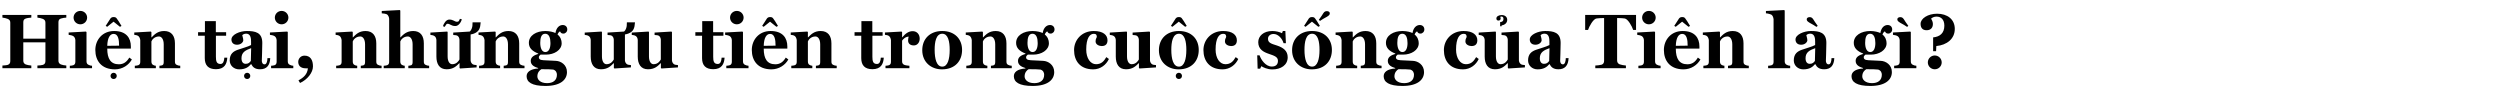 <svg width="770" height="33" viewBox="0 0 770 33" fill="none" xmlns="http://www.w3.org/2000/svg">
<path d="M20.424 21V20.184C19.992 20.184 19.008 19.968 18.744 19.848C18.192 19.584 18 19.224 18 18.672V6.888C18 6.336 18.144 5.904 18.744 5.712C19.2 5.544 19.968 5.448 20.424 5.424V4.608H11.52V5.424C11.976 5.448 12.84 5.664 13.248 5.832C13.8 6.096 13.992 6.456 13.992 7.008V11.904H7.176V6.888C7.176 6.336 7.32 5.904 7.92 5.712C8.376 5.544 9.192 5.448 9.648 5.424V4.608H0.744V5.424C1.2 5.448 2.016 5.664 2.424 5.832C3 6.096 3.168 6.456 3.168 7.008V18.792C3.168 19.344 3 19.752 2.424 19.968C2.112 20.088 1.2 20.16 0.744 20.184V21H9.648V20.184C9.216 20.184 8.16 19.968 7.92 19.848C7.368 19.584 7.176 19.224 7.176 18.672V13.032H13.992V18.792C13.992 19.344 13.824 19.752 13.248 19.968C12.936 20.088 11.952 20.184 11.52 20.184V21H20.424ZM26.834 5.424C26.834 4.272 25.898 3.36 24.746 3.36C23.594 3.36 22.658 4.272 22.658 5.424C22.658 6.576 23.594 7.488 24.746 7.488C25.898 7.488 26.834 6.576 26.834 5.424ZM28.346 21V20.256C27.89 20.232 27.65 20.136 27.29 19.968C26.858 19.8 26.642 19.44 26.642 18.888V9.888L26.474 9.72L21.146 10.008V10.728C21.602 10.752 22.298 10.944 22.586 11.136C22.946 11.4 23.162 11.784 23.21 12.336V19.032C23.21 19.584 22.994 19.944 22.562 20.088C22.202 20.184 21.962 20.232 21.506 20.256V21H28.346ZM39.825 17.736C39.033 19.08 38.049 19.8 36.609 19.8C34.113 19.8 33.033 18.12 33.033 14.976H40.305V14.304C40.305 11.736 38.913 9.552 35.145 9.552C31.497 9.552 29.361 12.336 29.361 15.384C29.361 18.72 31.257 21.36 35.409 21.36C37.737 21.36 39.681 20.016 40.617 18.312L39.825 17.736ZM33.033 14.112C33.105 11.64 33.873 10.44 35.001 10.44C36.393 10.44 36.681 12.192 36.681 14.064L33.033 14.112ZM37.425 7.992C36.633 6.648 36.321 6.192 35.913 5.64C35.697 5.376 35.481 5.256 35.001 5.256C34.497 5.256 34.305 5.4 34.041 5.664C33.633 6.216 33.417 6.72 32.553 7.968L33.009 8.256L34.977 6.672L36.945 8.256L37.425 7.992ZM35.961 23.376C35.961 22.872 35.553 22.416 35.001 22.416C34.449 22.416 34.041 22.872 34.041 23.376C34.041 23.928 34.449 24.336 35.001 24.336C35.553 24.336 35.961 23.928 35.961 23.376ZM55.513 21V20.256C55.057 20.232 54.817 20.16 54.457 19.992C54.001 19.8 53.881 19.488 53.881 18.936V13.344C53.881 11.04 52.801 9.552 50.569 9.552C48.529 9.552 47.569 10.632 46.681 11.52H46.633V9.888L46.465 9.72L41.353 10.008V10.728C41.809 10.752 42.265 10.872 42.553 11.064C42.937 11.328 43.129 11.832 43.201 12.336V19.032C43.201 19.584 43.033 19.92 42.577 20.088C42.217 20.184 41.977 20.232 41.521 20.256V21H48.001V20.256C47.665 20.232 47.377 20.136 47.113 19.968C46.801 19.8 46.633 19.44 46.633 18.912V12.768C46.825 12.216 47.593 11.232 48.961 11.232C49.753 11.232 50.425 12.072 50.425 13.68V19.032C50.425 19.584 50.353 19.92 49.993 20.088C49.753 20.16 49.465 20.232 49.105 20.256V21H55.513ZM70.006 17.76H69.094C69.022 18.816 68.758 19.704 67.918 19.704C66.694 19.704 66.502 18.84 66.502 17.496V11.016H69.646V9.912H66.478V6.504H63.118V9.912H61.006V11.016H63.07V17.904C63.07 20.112 64.174 21.312 66.502 21.312C69.142 21.312 69.886 19.704 70.006 17.76ZM82.369 17.904C82.369 18.768 82.129 19.824 81.505 19.824C80.737 19.824 80.641 19.008 80.641 18.72C80.641 17.952 80.785 15.408 80.785 13.224C80.785 9.984 78.649 9.552 76.009 9.552C73.897 9.552 71.281 10.632 71.281 12.168C71.281 12.96 71.737 13.776 73.009 13.776C74.281 13.776 74.929 12.912 74.929 12.408C74.929 11.76 74.641 11.184 74.617 10.824C74.881 10.608 75.193 10.368 75.841 10.368C77.257 10.368 77.329 12 77.329 12.792V13.872C76.441 14.376 74.545 14.856 73.153 15.36C71.929 15.816 70.753 16.56 70.753 18.6C70.753 20.208 72.049 21.36 73.681 21.36C75.577 21.36 76.561 20.64 77.305 19.752H77.377C77.857 20.688 78.553 21.336 80.113 21.336C82.105 21.336 83.137 20.184 83.233 17.904H82.369ZM77.257 18.768C76.873 19.272 76.513 19.656 75.673 19.656C74.929 19.656 74.377 19.152 74.377 17.928C74.377 16.08 75.649 15.456 77.353 14.832L77.257 18.768ZM77.089 23.376C77.089 22.872 76.681 22.416 76.129 22.416C75.577 22.416 75.169 22.872 75.169 23.376C75.169 23.928 75.577 24.336 76.129 24.336C76.681 24.336 77.089 23.928 77.089 23.376ZM88.826 5.424C88.826 4.272 87.89 3.36 86.738 3.36C85.586 3.36 84.65 4.272 84.65 5.424C84.65 6.576 85.586 7.488 86.738 7.488C87.89 7.488 88.826 6.576 88.826 5.424ZM90.338 21V20.256C89.882 20.232 89.642 20.136 89.282 19.968C88.85 19.8 88.634 19.44 88.634 18.888V9.888L88.466 9.72L83.138 10.008V10.728C83.594 10.752 84.29 10.944 84.578 11.136C84.938 11.4 85.154 11.784 85.202 12.336V19.032C85.202 19.584 84.986 19.944 84.554 20.088C84.194 20.184 83.954 20.232 83.498 20.256V21H90.338ZM96.393 20.448C96.393 18.504 95.625 17.136 93.777 17.136C92.553 17.136 91.857 18.144 91.857 19.032C91.857 19.992 92.337 21.048 94.233 21.048H94.833C94.665 22.872 93.465 23.952 91.929 24.744L92.409 25.56C94.665 24.528 96.393 22.368 96.393 20.448ZM117.529 21V20.256C117.073 20.232 116.833 20.16 116.473 19.992C116.017 19.8 115.897 19.488 115.897 18.936V13.344C115.897 11.04 114.817 9.552 112.585 9.552C110.545 9.552 109.585 10.632 108.697 11.52H108.649V9.888L108.481 9.72L103.369 10.008V10.728C103.825 10.752 104.281 10.872 104.569 11.064C104.953 11.328 105.145 11.832 105.217 12.336V19.032C105.217 19.584 105.049 19.92 104.593 20.088C104.233 20.184 103.993 20.232 103.537 20.256V21H110.017V20.256C109.681 20.232 109.393 20.136 109.129 19.968C108.817 19.8 108.649 19.44 108.649 18.912V12.768C108.841 12.216 109.609 11.232 110.977 11.232C111.769 11.232 112.441 12.072 112.441 13.68V19.032C112.441 19.584 112.369 19.92 112.009 20.088C111.769 20.16 111.481 20.232 111.121 20.256V21H117.529ZM132.172 21V20.256C131.716 20.232 131.476 20.16 131.116 19.992C130.66 19.8 130.54 19.488 130.54 18.936V13.344C130.54 11.04 129.508 9.552 127.276 9.552C125.212 9.552 124.228 10.632 123.34 11.52H123.292V3.264L123.124 3.096L117.58 3.384V4.104C118.012 4.104 118.924 4.272 119.212 4.44C119.596 4.704 119.86 5.376 119.86 5.832V19.032C119.86 19.584 119.692 19.92 119.236 20.088C118.876 20.184 118.636 20.232 118.18 20.256V21H124.66V20.256C124.324 20.232 124.036 20.136 123.772 19.968C123.46 19.8 123.292 19.44 123.292 18.912V12.768C123.484 12.216 124.252 11.232 125.62 11.232C126.412 11.232 127.084 12.072 127.084 13.68V19.032C127.084 19.584 127.012 19.92 126.652 20.088C126.412 20.16 126.124 20.232 125.764 20.256V21H132.172ZM144.948 10.608C145.308 10.56 145.668 10.464 145.98 10.344C147.588 9.696 147.924 8.712 148.044 6.888H145.548C145.548 7.368 145.524 7.728 145.5 7.992C145.428 8.52 145.188 9.24 144.804 9.6C144.756 9.648 144.708 9.696 144.66 9.72L139.596 10.032V10.776C140.148 10.8 140.676 10.848 140.94 11.04C141.276 11.28 141.468 11.664 141.516 12.216V18.312C141.276 18.792 140.604 19.776 139.284 19.776C138.516 19.776 137.868 18.984 137.868 17.376V9.888L137.748 9.72L132.564 10.032V10.752C133.02 10.776 133.5 10.896 133.788 11.088C134.172 11.352 134.34 11.688 134.412 12.288V17.424C134.412 19.68 135.324 21.336 137.556 21.336C139.62 21.336 140.556 20.376 141.468 19.464H141.54V20.928L141.708 21.096L146.796 20.76V20.04C146.34 20.016 145.86 19.968 145.572 19.776C145.212 19.512 144.996 19.128 144.948 18.624V10.608ZM142.02 5.904L141.66 5.784C141.3 6.576 141.3 6.696 140.7 6.696C140.052 6.696 139.62 6.024 138.372 6.024C137.388 6.024 136.668 7.248 136.428 8.064L136.956 8.28C137.436 7.488 137.532 7.32 137.844 7.32C138.636 7.32 138.924 8.016 140.244 8.016C141.276 8.016 141.972 6.84 142.26 5.976L142.02 5.904ZM161.545 21V20.256C161.089 20.232 160.849 20.16 160.489 19.992C160.033 19.8 159.913 19.488 159.913 18.936V13.344C159.913 11.04 158.833 9.552 156.601 9.552C154.561 9.552 153.601 10.632 152.713 11.52H152.665V9.888L152.497 9.72L147.385 10.008V10.728C147.841 10.752 148.297 10.872 148.585 11.064C148.969 11.328 149.161 11.832 149.233 12.336V19.032C149.233 19.584 149.065 19.92 148.609 20.088C148.249 20.184 148.009 20.232 147.553 20.256V21H154.033V20.256C153.697 20.232 153.409 20.136 153.145 19.968C152.833 19.8 152.665 19.44 152.665 18.912V12.768C152.857 12.216 153.625 11.232 154.993 11.232C155.785 11.232 156.457 12.072 156.457 13.68V19.032C156.457 19.584 156.385 19.92 156.025 20.088C155.785 20.16 155.497 20.232 155.137 20.256V21H161.545ZM174.723 9.072C174.723 8.208 174.099 7.704 173.331 7.704C172.251 7.704 171.339 8.544 171.075 10.176C170.571 9.912 169.347 9.552 167.979 9.552C165.171 9.552 162.891 10.92 162.891 13.2C162.891 14.736 163.875 15.744 165.771 16.488V16.608C164.811 16.92 163.467 17.4 163.467 18.744C163.467 20.112 164.715 20.64 165.747 20.952V21.096C163.251 21.264 162.195 22.248 162.195 23.472C162.195 25.272 163.779 26.472 168.003 26.472C172.611 26.472 174.627 24.576 174.627 22.2C174.627 19.968 172.779 18.816 171.243 18.744C170.667 18.744 169.131 18.6 168.363 18.6C167.043 18.528 165.963 18.6 165.963 17.616C165.963 17.256 166.275 17.016 166.491 16.824H168.171C170.691 16.824 172.995 15.432 172.995 13.32C172.995 12.36 172.611 11.328 171.723 10.632C171.891 10.152 172.227 9.744 172.491 9.672C172.755 10.224 173.067 10.344 173.547 10.344C174.123 10.344 174.723 9.816 174.723 9.072ZM169.539 13.272C169.539 14.736 169.107 16.032 167.955 16.032C166.923 16.032 166.395 14.832 166.395 13.2C166.395 11.688 166.707 10.392 167.931 10.392C169.155 10.392 169.539 11.76 169.539 13.272ZM171.531 23.016C171.531 24.744 170.331 25.608 168.507 25.608C166.371 25.608 165.507 24.48 165.507 23.52C165.507 22.32 166.203 21.624 166.755 21.312C168.555 21.312 169.971 21.36 170.427 21.432C171.315 21.744 171.531 22.464 171.531 23.016ZM192.479 10.608C192.839 10.56 193.199 10.464 193.511 10.344C195.119 9.696 195.455 8.712 195.575 6.888H193.079C193.079 7.368 193.055 7.728 193.031 7.992C192.959 8.52 192.719 9.24 192.335 9.6C192.287 9.648 192.239 9.696 192.191 9.72L187.127 10.032V10.776C187.679 10.8 188.207 10.848 188.471 11.04C188.807 11.28 188.999 11.664 189.047 12.216V18.312C188.807 18.792 188.135 19.776 186.815 19.776C186.047 19.776 185.399 18.984 185.399 17.376V9.888L185.279 9.72L180.095 10.032V10.752C180.551 10.776 181.031 10.896 181.319 11.088C181.703 11.352 181.871 11.688 181.943 12.288V17.424C181.943 19.68 182.855 21.336 185.087 21.336C187.151 21.336 188.087 20.376 188.999 19.464H189.071V20.928L189.239 21.096L194.327 20.76V20.04C193.871 20.016 193.391 19.968 193.103 19.776C192.743 19.512 192.527 19.128 192.479 18.624V10.608ZM208.812 20.76V20.04C208.356 20.016 207.876 19.968 207.588 19.776C207.228 19.512 207.012 19.128 206.964 18.624V9.888L206.796 9.72L201.612 10.032V10.776C202.164 10.8 202.692 10.848 202.956 11.04C203.292 11.28 203.484 11.664 203.532 12.216V18.312C203.292 18.792 202.62 19.776 201.3 19.776C200.532 19.776 199.884 18.984 199.884 17.376V9.888L199.764 9.72L194.58 10.032V10.752C195.036 10.776 195.516 10.896 195.804 11.088C196.188 11.352 196.356 11.688 196.428 12.288V17.424C196.428 19.68 197.34 21.336 199.572 21.336C201.636 21.336 202.572 20.376 203.484 19.464H203.556V20.928L203.724 21.096L208.812 20.76ZM223.17 17.76H222.258C222.186 18.816 221.922 19.704 221.082 19.704C219.858 19.704 219.666 18.84 219.666 17.496V11.016H222.81V9.912H219.642V6.504H216.282V9.912H214.17V11.016H216.234V17.904C216.234 20.112 217.338 21.312 219.666 21.312C222.306 21.312 223.05 19.704 223.17 17.76ZM229.029 5.424C229.029 4.272 228.093 3.36 226.941 3.36C225.789 3.36 224.853 4.272 224.853 5.424C224.853 6.576 225.789 7.488 226.941 7.488C228.093 7.488 229.029 6.576 229.029 5.424ZM230.541 21V20.256C230.085 20.232 229.845 20.136 229.485 19.968C229.053 19.8 228.837 19.44 228.837 18.888V9.888L228.669 9.72L223.341 10.008V10.728C223.797 10.752 224.493 10.944 224.781 11.136C225.141 11.4 225.357 11.784 225.405 12.336V19.032C225.405 19.584 225.189 19.944 224.757 20.088C224.397 20.184 224.157 20.232 223.701 20.256V21H230.541ZM242.02 17.736C241.228 19.08 240.244 19.8 238.804 19.8C236.308 19.8 235.228 18.12 235.228 14.976H242.5V14.304C242.5 11.736 241.108 9.552 237.34 9.552C233.692 9.552 231.556 12.336 231.556 15.384C231.556 18.72 233.452 21.36 237.604 21.36C239.932 21.36 241.876 20.016 242.812 18.312L242.02 17.736ZM235.228 14.112C235.3 11.64 236.068 10.44 237.196 10.44C238.588 10.44 238.876 12.192 238.876 14.064L235.228 14.112ZM239.62 7.992C238.828 6.648 238.516 6.192 238.108 5.64C237.892 5.376 237.676 5.256 237.196 5.256C236.692 5.256 236.5 5.4 236.236 5.664C235.828 6.216 235.612 6.72 234.748 7.968L235.204 8.256L237.172 6.672L239.14 8.256L239.62 7.992ZM257.709 21V20.256C257.253 20.232 257.013 20.16 256.653 19.992C256.197 19.8 256.077 19.488 256.077 18.936V13.344C256.077 11.04 254.997 9.552 252.765 9.552C250.725 9.552 249.765 10.632 248.877 11.52H248.829V9.888L248.661 9.72L243.549 10.008V10.728C244.005 10.752 244.461 10.872 244.749 11.064C245.133 11.328 245.325 11.832 245.397 12.336V19.032C245.397 19.584 245.229 19.92 244.773 20.088C244.413 20.184 244.173 20.232 243.717 20.256V21H250.197V20.256C249.861 20.232 249.573 20.136 249.309 19.968C248.997 19.8 248.829 19.44 248.829 18.912V12.768C249.021 12.216 249.789 11.232 251.157 11.232C251.949 11.232 252.621 12.072 252.621 13.68V19.032C252.621 19.584 252.549 19.92 252.189 20.088C251.949 20.16 251.661 20.232 251.301 20.256V21H257.709ZM272.201 17.76H271.289C271.217 18.816 270.953 19.704 270.113 19.704C268.889 19.704 268.697 18.84 268.697 17.496V11.016H271.841V9.912H268.673V6.504H265.313V9.912H263.201V11.016H265.265V17.904C265.265 20.112 266.369 21.312 268.697 21.312C271.337 21.312 272.081 19.704 272.201 17.76ZM283.268 11.904C283.268 10.536 282.38 9.6 281.108 9.6C279.932 9.6 278.924 10.248 277.892 11.496H277.844V9.888L277.676 9.72L272.564 10.008V10.728C273.02 10.752 273.476 10.872 273.764 11.064C274.148 11.328 274.34 11.832 274.412 12.336V19.032C274.412 19.584 274.244 19.92 273.788 20.088C273.428 20.184 273.188 20.232 272.732 20.256V21H280.1V20.256C279.716 20.232 278.9 20.136 278.516 19.968C278.06 19.776 277.844 19.416 277.844 18.912V12.528C278.036 12.192 278.828 11.28 279.884 11.28C279.812 11.448 279.692 11.904 279.692 12.456C279.692 13.536 280.484 13.992 281.468 13.992C282.548 13.992 283.268 13.056 283.268 11.904ZM296.32 15.384C296.32 12 294.04 9.552 290.2 9.552C286.432 9.552 284.056 11.976 284.056 15.456C284.056 19.152 286.792 21.36 290.104 21.36C294.208 21.36 296.32 18.72 296.32 15.384ZM292.504 15.36C292.504 18.216 291.88 20.52 290.224 20.52C288.448 20.52 287.872 18.12 287.872 15.312C287.872 13.008 288.28 10.392 290.224 10.392C292.048 10.392 292.504 12.864 292.504 15.36ZM311.615 21V20.256C311.159 20.232 310.919 20.16 310.559 19.992C310.103 19.8 309.983 19.488 309.983 18.936V13.344C309.983 11.04 308.903 9.552 306.671 9.552C304.631 9.552 303.671 10.632 302.783 11.52H302.735V9.888L302.567 9.72L297.455 10.008V10.728C297.911 10.752 298.367 10.872 298.655 11.064C299.039 11.328 299.231 11.832 299.303 12.336V19.032C299.303 19.584 299.135 19.92 298.679 20.088C298.319 20.184 298.079 20.232 297.623 20.256V21H304.103V20.256C303.767 20.232 303.479 20.136 303.215 19.968C302.903 19.8 302.735 19.44 302.735 18.912V12.768C302.927 12.216 303.695 11.232 305.063 11.232C305.855 11.232 306.527 12.072 306.527 13.68V19.032C306.527 19.584 306.455 19.92 306.095 20.088C305.855 20.16 305.567 20.232 305.207 20.256V21H311.615ZM324.794 9.072C324.794 8.208 324.17 7.704 323.402 7.704C322.322 7.704 321.41 8.544 321.146 10.176C320.642 9.912 319.418 9.552 318.05 9.552C315.242 9.552 312.962 10.92 312.962 13.2C312.962 14.736 313.946 15.744 315.842 16.488V16.608C314.882 16.92 313.538 17.4 313.538 18.744C313.538 20.112 314.786 20.64 315.818 20.952V21.096C313.322 21.264 312.266 22.248 312.266 23.472C312.266 25.272 313.85 26.472 318.074 26.472C322.682 26.472 324.698 24.576 324.698 22.2C324.698 19.968 322.85 18.816 321.314 18.744C320.738 18.744 319.202 18.6 318.434 18.6C317.114 18.528 316.034 18.6 316.034 17.616C316.034 17.256 316.346 17.016 316.562 16.824H318.242C320.762 16.824 323.066 15.432 323.066 13.32C323.066 12.36 322.682 11.328 321.794 10.632C321.962 10.152 322.298 9.744 322.562 9.672C322.826 10.224 323.138 10.344 323.618 10.344C324.194 10.344 324.794 9.816 324.794 9.072ZM319.61 13.272C319.61 14.736 319.178 16.032 318.026 16.032C316.994 16.032 316.466 14.832 316.466 13.2C316.466 11.688 316.778 10.392 318.002 10.392C319.226 10.392 319.61 11.76 319.61 13.272ZM321.602 23.016C321.602 24.744 320.402 25.608 318.578 25.608C316.442 25.608 315.578 24.48 315.578 23.52C315.578 22.32 316.274 21.624 316.826 21.312C318.626 21.312 320.042 21.36 320.498 21.432C321.386 21.744 321.602 22.464 321.602 23.016ZM341.542 18.168L340.75 17.592C339.982 18.936 339.142 19.776 337.582 19.776C335.854 19.776 334.558 17.952 334.558 15.264C334.558 11.688 335.662 10.416 336.886 10.416C337.63 10.416 337.75 10.704 337.822 11.256C337.822 11.712 337.438 11.808 337.438 12.744C337.438 13.776 338.59 14.184 339.334 14.184C340.606 14.184 341.11 13.464 341.11 12.408C341.11 10.776 339.766 9.552 336.886 9.552C333.118 9.552 330.814 12.36 330.814 15.408C330.814 18.792 332.71 21.36 336.718 21.36C338.95 21.36 340.726 19.944 341.542 18.168ZM356.046 20.76V20.04C355.59 20.016 355.11 19.968 354.822 19.776C354.462 19.512 354.246 19.128 354.198 18.624V9.888L354.03 9.72L348.846 10.032V10.776C349.398 10.8 349.926 10.848 350.19 11.04C350.526 11.28 350.718 11.664 350.766 12.216V18.312C350.526 18.792 349.854 19.776 348.534 19.776C347.766 19.776 347.118 18.984 347.118 17.376V9.888L346.998 9.72L341.814 10.032V10.752C342.27 10.776 342.75 10.896 343.038 11.088C343.422 11.352 343.59 11.688 343.662 12.288V17.424C343.662 19.68 344.574 21.336 346.806 21.336C348.87 21.336 349.806 20.376 350.718 19.464H350.79V20.928L350.958 21.096L356.046 20.76ZM369.211 15.384C369.211 12 366.931 9.552 363.091 9.552C359.323 9.552 356.947 11.976 356.947 15.456C356.947 19.152 359.683 21.36 362.995 21.36C367.099 21.36 369.211 18.72 369.211 15.384ZM365.395 15.36C365.395 18.216 364.771 20.52 363.115 20.52C361.339 20.52 360.763 18.12 360.763 15.312C360.763 13.008 361.171 10.392 363.115 10.392C364.939 10.392 365.395 12.864 365.395 15.36ZM365.515 7.992C364.723 6.648 364.411 6.192 364.003 5.64C363.787 5.376 363.571 5.256 363.091 5.256C362.587 5.256 362.395 5.4 362.131 5.664C361.723 6.216 361.507 6.72 360.643 7.968L361.099 8.256L363.067 6.672L365.035 8.256L365.515 7.992ZM364.051 23.376C364.051 22.872 363.643 22.416 363.091 22.416C362.539 22.416 362.131 22.872 362.131 23.376C362.131 23.928 362.539 24.336 363.091 24.336C363.643 24.336 364.051 23.928 364.051 23.376ZM381.386 18.168L380.594 17.592C379.826 18.936 378.986 19.776 377.426 19.776C375.698 19.776 374.402 17.952 374.402 15.264C374.402 11.688 375.506 10.416 376.73 10.416C377.474 10.416 377.594 10.704 377.666 11.256C377.666 11.712 377.282 11.808 377.282 12.744C377.282 13.776 378.434 14.184 379.178 14.184C380.45 14.184 380.954 13.464 380.954 12.408C380.954 10.776 379.61 9.552 376.73 9.552C372.962 9.552 370.658 12.36 370.658 15.408C370.658 18.792 372.554 21.36 376.562 21.36C378.794 21.36 380.57 19.944 381.386 18.168ZM396.61 17.64C396.61 15.648 395.242 14.664 393.298 14.016C391.402 13.44 390.538 13.128 390.538 11.928C390.538 11.088 391.234 10.464 392.266 10.464C393.61 10.464 394.882 11.76 395.338 13.296H396.058L395.89 9.552H395.122L394.858 10.224C394.162 9.864 393.01 9.552 391.882 9.552C389.122 9.552 387.538 11.136 387.538 12.984C387.538 15.24 389.242 16.056 390.802 16.584C392.458 17.16 393.61 17.496 393.61 18.744C393.61 19.872 392.938 20.496 391.714 20.496C389.818 20.496 388.402 18.408 387.946 17.04H387.226L387.346 21.144H388.138L388.498 20.376C389.002 20.736 390.37 21.384 391.882 21.384C394.498 21.384 396.61 20.064 396.61 17.64ZM410.226 15.384C410.226 12 407.946 9.552 404.106 9.552C400.338 9.552 397.962 11.976 397.962 15.456C397.962 19.152 400.698 21.36 404.01 21.36C408.114 21.36 410.226 18.72 410.226 15.384ZM406.41 15.36C406.41 18.216 405.786 20.52 404.13 20.52C402.354 20.52 401.778 18.12 401.778 15.312C401.778 13.008 402.186 10.392 404.13 10.392C405.954 10.392 406.41 12.864 406.41 15.36ZM406.53 7.992C405.738 6.648 405.426 6.192 405.018 5.64C404.802 5.376 404.586 5.256 404.106 5.256C403.602 5.256 403.41 5.4 403.146 5.664C402.738 6.216 402.522 6.72 401.658 7.968L402.114 8.256L404.082 6.672L406.05 8.256L406.53 7.992ZM409.578 4.056C409.578 3.696 409.17 3.432 408.714 3.432C408.234 3.432 407.922 3.552 407.562 4.104C407.226 4.656 407.01 4.992 406.194 6.12L406.578 6.432C407.97 5.472 408.498 5.352 409.026 4.944C409.386 4.68 409.578 4.512 409.578 4.056ZM425.521 21V20.256C425.065 20.232 424.825 20.16 424.465 19.992C424.009 19.8 423.889 19.488 423.889 18.936V13.344C423.889 11.04 422.809 9.552 420.577 9.552C418.537 9.552 417.577 10.632 416.689 11.52H416.641V9.888L416.473 9.72L411.361 10.008V10.728C411.817 10.752 412.273 10.872 412.561 11.064C412.945 11.328 413.137 11.832 413.209 12.336V19.032C413.209 19.584 413.041 19.92 412.585 20.088C412.225 20.184 411.985 20.232 411.529 20.256V21H418.009V20.256C417.673 20.232 417.385 20.136 417.121 19.968C416.809 19.8 416.641 19.44 416.641 18.912V12.768C416.833 12.216 417.601 11.232 418.969 11.232C419.761 11.232 420.433 12.072 420.433 13.68V19.032C420.433 19.584 420.361 19.92 420.001 20.088C419.761 20.16 419.473 20.232 419.113 20.256V21H425.521ZM438.7 9.072C438.7 8.208 438.076 7.704 437.308 7.704C436.228 7.704 435.316 8.544 435.052 10.176C434.548 9.912 433.324 9.552 431.956 9.552C429.148 9.552 426.868 10.92 426.868 13.2C426.868 14.736 427.852 15.744 429.748 16.488V16.608C428.788 16.92 427.444 17.4 427.444 18.744C427.444 20.112 428.692 20.64 429.724 20.952V21.096C427.228 21.264 426.172 22.248 426.172 23.472C426.172 25.272 427.756 26.472 431.98 26.472C436.588 26.472 438.604 24.576 438.604 22.2C438.604 19.968 436.756 18.816 435.22 18.744C434.644 18.744 433.108 18.6 432.34 18.6C431.02 18.528 429.94 18.6 429.94 17.616C429.94 17.256 430.252 17.016 430.468 16.824H432.148C434.668 16.824 436.972 15.432 436.972 13.32C436.972 12.36 436.588 11.328 435.7 10.632C435.868 10.152 436.204 9.744 436.468 9.672C436.732 10.224 437.044 10.344 437.524 10.344C438.1 10.344 438.7 9.816 438.7 9.072ZM433.516 13.272C433.516 14.736 433.084 16.032 431.932 16.032C430.9 16.032 430.372 14.832 430.372 13.2C430.372 11.688 430.684 10.392 431.908 10.392C433.132 10.392 433.516 11.76 433.516 13.272ZM435.508 23.016C435.508 24.744 434.308 25.608 432.484 25.608C430.348 25.608 429.484 24.48 429.484 23.52C429.484 22.32 430.18 21.624 430.732 21.312C432.532 21.312 433.948 21.36 434.404 21.432C435.292 21.744 435.508 22.464 435.508 23.016ZM455.448 18.168L454.656 17.592C453.888 18.936 453.048 19.776 451.488 19.776C449.76 19.776 448.464 17.952 448.464 15.264C448.464 11.688 449.568 10.416 450.792 10.416C451.536 10.416 451.656 10.704 451.728 11.256C451.728 11.712 451.344 11.808 451.344 12.744C451.344 13.776 452.496 14.184 453.24 14.184C454.512 14.184 455.016 13.464 455.016 12.408C455.016 10.776 453.672 9.552 450.792 9.552C447.024 9.552 444.72 12.36 444.72 15.408C444.72 18.792 446.616 21.36 450.624 21.36C452.856 21.36 454.632 19.944 455.448 18.168ZM469.671 20.76V20.04C469.215 20.016 468.735 19.968 468.447 19.776C468.087 19.512 467.871 19.128 467.823 18.624V9.888L467.655 9.72L462.471 10.032V10.776C463.023 10.8 463.551 10.848 463.815 11.04C464.151 11.28 464.343 11.664 464.391 12.216V18.312C464.151 18.792 463.479 19.776 462.159 19.776C461.391 19.776 460.743 18.984 460.743 17.376V9.888L460.623 9.72L455.439 10.032V10.752C455.895 10.776 456.375 10.896 456.663 11.088C457.047 11.352 457.215 11.688 457.287 12.288V17.424C457.287 19.68 458.199 21.336 460.431 21.336C462.495 21.336 463.431 20.376 464.343 19.464H464.415V20.928L464.583 21.096L469.671 20.76ZM464.223 6.12C464.223 5.184 463.503 4.632 462.495 4.632C461.631 4.632 460.887 5.064 460.887 5.664C460.887 6.048 461.055 6.336 461.535 6.336C461.943 6.336 462.207 6.072 462.207 5.664C462.207 5.544 462.159 5.376 462.063 5.208C462.087 5.184 462.255 5.088 462.447 5.088C462.807 5.088 463.071 5.328 463.071 5.832C463.071 6.48 462.735 6.744 462.039 6.816V8.088H462.495L462.519 7.8C463.383 7.728 464.223 7.104 464.223 6.12ZM482.26 17.904C482.26 18.768 482.02 19.824 481.396 19.824C480.628 19.824 480.532 19.008 480.532 18.72C480.532 17.952 480.676 15.408 480.676 13.224C480.676 9.984 478.54 9.552 475.9 9.552C473.788 9.552 471.172 10.632 471.172 12.168C471.172 12.96 471.628 13.776 472.9 13.776C474.172 13.776 474.82 12.912 474.82 12.408C474.82 11.76 474.532 11.184 474.508 10.824C474.772 10.608 475.084 10.368 475.732 10.368C477.148 10.368 477.22 12 477.22 12.792V13.872C476.332 14.376 474.436 14.856 473.044 15.36C471.82 15.816 470.644 16.56 470.644 18.6C470.644 20.208 471.94 21.36 473.572 21.36C475.468 21.36 476.452 20.64 477.196 19.752H477.268C477.748 20.688 478.444 21.336 480.004 21.336C481.996 21.336 483.028 20.184 483.124 17.904H482.26ZM477.148 18.768C476.764 19.272 476.404 19.656 475.564 19.656C474.82 19.656 474.268 19.152 474.268 17.928C474.268 16.08 475.54 15.456 477.244 14.832L477.148 18.768ZM503.902 9.216V4.608H488.23V9.216H489.118C489.454 8.16 490.726 5.808 491.734 5.688C492.31 5.616 493.03 5.568 493.582 5.568H494.062V18.696C494.062 19.248 493.894 19.704 493.318 19.92C492.982 20.04 491.782 20.184 491.35 20.184V21H500.782V20.184C500.35 20.184 499.054 19.92 498.814 19.8C498.262 19.536 498.07 19.128 498.07 18.576V5.568H498.55C499.198 5.568 499.822 5.616 500.398 5.688C501.406 5.808 502.702 8.16 503.014 9.216H503.902ZM509.951 5.424C509.951 4.272 509.015 3.36 507.863 3.36C506.711 3.36 505.775 4.272 505.775 5.424C505.775 6.576 506.711 7.488 507.863 7.488C509.015 7.488 509.951 6.576 509.951 5.424ZM511.463 21V20.256C511.007 20.232 510.767 20.136 510.407 19.968C509.975 19.8 509.759 19.44 509.759 18.888V9.888L509.591 9.72L504.263 10.008V10.728C504.719 10.752 505.415 10.944 505.703 11.136C506.063 11.4 506.279 11.784 506.327 12.336V19.032C506.327 19.584 506.111 19.944 505.679 20.088C505.319 20.184 505.079 20.232 504.623 20.256V21H511.463ZM522.942 17.736C522.15 19.08 521.166 19.8 519.726 19.8C517.23 19.8 516.15 18.12 516.15 14.976H523.422V14.304C523.422 11.736 522.03 9.552 518.262 9.552C514.614 9.552 512.478 12.336 512.478 15.384C512.478 18.72 514.374 21.36 518.526 21.36C520.854 21.36 522.798 20.016 523.734 18.312L522.942 17.736ZM516.15 14.112C516.222 11.64 516.99 10.44 518.118 10.44C519.51 10.44 519.798 12.192 519.798 14.064L516.15 14.112ZM520.542 7.992C519.75 6.648 519.438 6.192 519.03 5.64C518.814 5.376 518.598 5.256 518.118 5.256C517.614 5.256 517.422 5.4 517.158 5.664C516.75 6.216 516.534 6.72 515.67 7.968L516.126 8.256L518.094 6.672L520.062 8.256L520.542 7.992ZM538.631 21V20.256C538.174 20.232 537.935 20.16 537.575 19.992C537.119 19.8 536.999 19.488 536.999 18.936V13.344C536.999 11.04 535.919 9.552 533.687 9.552C531.647 9.552 530.687 10.632 529.799 11.52H529.751V9.888L529.583 9.72L524.471 10.008V10.728C524.927 10.752 525.383 10.872 525.671 11.064C526.055 11.328 526.247 11.832 526.319 12.336V19.032C526.319 19.584 526.151 19.92 525.695 20.088C525.335 20.184 525.095 20.232 524.639 20.256V21H531.118V20.256C530.783 20.232 530.495 20.136 530.23 19.968C529.919 19.8 529.751 19.44 529.751 18.912V12.768C529.943 12.216 530.711 11.232 532.079 11.232C532.871 11.232 533.543 12.072 533.543 13.68V19.032C533.543 19.584 533.471 19.92 533.111 20.088C532.871 20.16 532.583 20.232 532.223 20.256V21H538.631ZM551.371 21V20.256C550.915 20.232 550.675 20.136 550.315 19.968C549.907 19.776 549.691 19.416 549.691 18.888V3.264L549.523 3.096L543.907 3.384V4.104C544.339 4.104 545.323 4.368 545.611 4.536C545.995 4.8 546.187 5.352 546.259 5.904V19.032C546.259 19.584 546.091 19.92 545.635 20.088C545.275 20.184 545.035 20.232 544.579 20.256V21H551.371ZM564.103 17.904C564.103 18.768 563.863 19.824 563.239 19.824C562.471 19.824 562.375 19.008 562.375 18.72C562.375 17.952 562.519 15.408 562.519 13.224C562.519 9.984 560.383 9.552 557.743 9.552C555.631 9.552 553.015 10.632 553.015 12.168C553.015 12.96 553.471 13.776 554.743 13.776C556.015 13.776 556.663 12.912 556.663 12.408C556.663 11.76 556.375 11.184 556.351 10.824C556.615 10.608 556.927 10.368 557.575 10.368C558.991 10.368 559.063 12 559.063 12.792V13.872C558.175 14.376 556.279 14.856 554.887 15.36C553.663 15.816 552.487 16.56 552.487 18.6C552.487 20.208 553.783 21.36 555.415 21.36C557.311 21.36 558.295 20.64 559.039 19.752H559.111C559.591 20.688 560.287 21.336 561.847 21.336C563.839 21.336 564.871 20.184 564.967 17.904H564.103ZM558.991 18.768C558.607 19.272 558.247 19.656 557.407 19.656C556.663 19.656 556.111 19.152 556.111 17.928C556.111 16.08 557.383 15.456 559.087 14.832L558.991 18.768ZM559.855 7.968C559.039 6.84 558.823 6.504 558.487 5.952C558.127 5.4 557.815 5.28 557.335 5.28C556.879 5.28 556.471 5.544 556.471 5.904C556.471 6.36 556.663 6.528 557.023 6.792C557.551 7.2 558.079 7.32 559.471 8.28L559.855 7.968ZM582.794 9.072C582.794 8.208 582.17 7.704 581.402 7.704C580.322 7.704 579.41 8.544 579.146 10.176C578.642 9.912 577.418 9.552 576.05 9.552C573.242 9.552 570.962 10.92 570.962 13.2C570.962 14.736 571.946 15.744 573.842 16.488V16.608C572.882 16.92 571.538 17.4 571.538 18.744C571.538 20.112 572.786 20.64 573.818 20.952V21.096C571.322 21.264 570.266 22.248 570.266 23.472C570.266 25.272 571.85 26.472 576.074 26.472C580.682 26.472 582.698 24.576 582.698 22.2C582.698 19.968 580.85 18.816 579.314 18.744C578.738 18.744 577.202 18.6 576.434 18.6C575.114 18.528 574.034 18.6 574.034 17.616C574.034 17.256 574.346 17.016 574.562 16.824H576.242C578.762 16.824 581.066 15.432 581.066 13.32C581.066 12.36 580.682 11.328 579.794 10.632C579.962 10.152 580.298 9.744 580.562 9.672C580.826 10.224 581.138 10.344 581.618 10.344C582.194 10.344 582.794 9.816 582.794 9.072ZM577.61 13.272C577.61 14.736 577.178 16.032 576.026 16.032C574.994 16.032 574.466 14.832 574.466 13.2C574.466 11.688 574.778 10.392 576.002 10.392C577.226 10.392 577.61 11.76 577.61 13.272ZM579.602 23.016C579.602 24.744 578.402 25.608 576.578 25.608C574.442 25.608 573.578 24.48 573.578 23.52C573.578 22.32 574.274 21.624 574.826 21.312C576.626 21.312 578.042 21.36 578.498 21.432C579.386 21.744 579.602 22.464 579.602 23.016ZM590.236 21V20.256C589.78 20.232 589.54 20.136 589.18 19.968C588.748 19.8 588.532 19.44 588.532 18.888V9.888L588.364 9.72L583.036 10.008V10.728C583.492 10.752 584.188 10.944 584.476 11.136C584.836 11.4 585.052 11.784 585.1 12.336V19.032C585.1 19.584 584.884 19.944 584.452 20.088C584.092 20.184 583.852 20.232 583.396 20.256V21H590.236ZM587.764 7.968C586.948 6.84 586.732 6.504 586.396 5.952C586.036 5.4 585.724 5.28 585.244 5.28C584.788 5.28 584.38 5.544 584.38 5.904C584.38 6.36 584.572 6.528 584.932 6.792C585.46 7.2 585.988 7.32 587.38 8.28L587.764 7.968ZM602.075 8.904C602.075 5.928 599.771 4.224 596.627 4.224C593.795 4.224 591.539 5.688 591.539 7.344C591.539 8.472 592.067 9.312 593.387 9.312C594.611 9.312 595.331 8.592 595.331 7.368C595.331 6.576 594.875 6 594.779 5.736C595.139 5.424 595.667 5.112 596.459 5.112C597.803 5.112 598.859 6 598.859 7.896C598.859 10.2 597.515 11.304 595.403 11.52V15.768H596.315L596.387 14.184C599.627 13.872 602.075 11.976 602.075 8.904ZM598.043 19.224C598.043 18.048 597.083 17.088 595.907 17.088C594.731 17.088 593.771 18.048 593.771 19.224C593.771 20.4 594.731 21.336 595.907 21.336C597.083 21.336 598.043 20.4 598.043 19.224Z" fill="black"/>
</svg>
